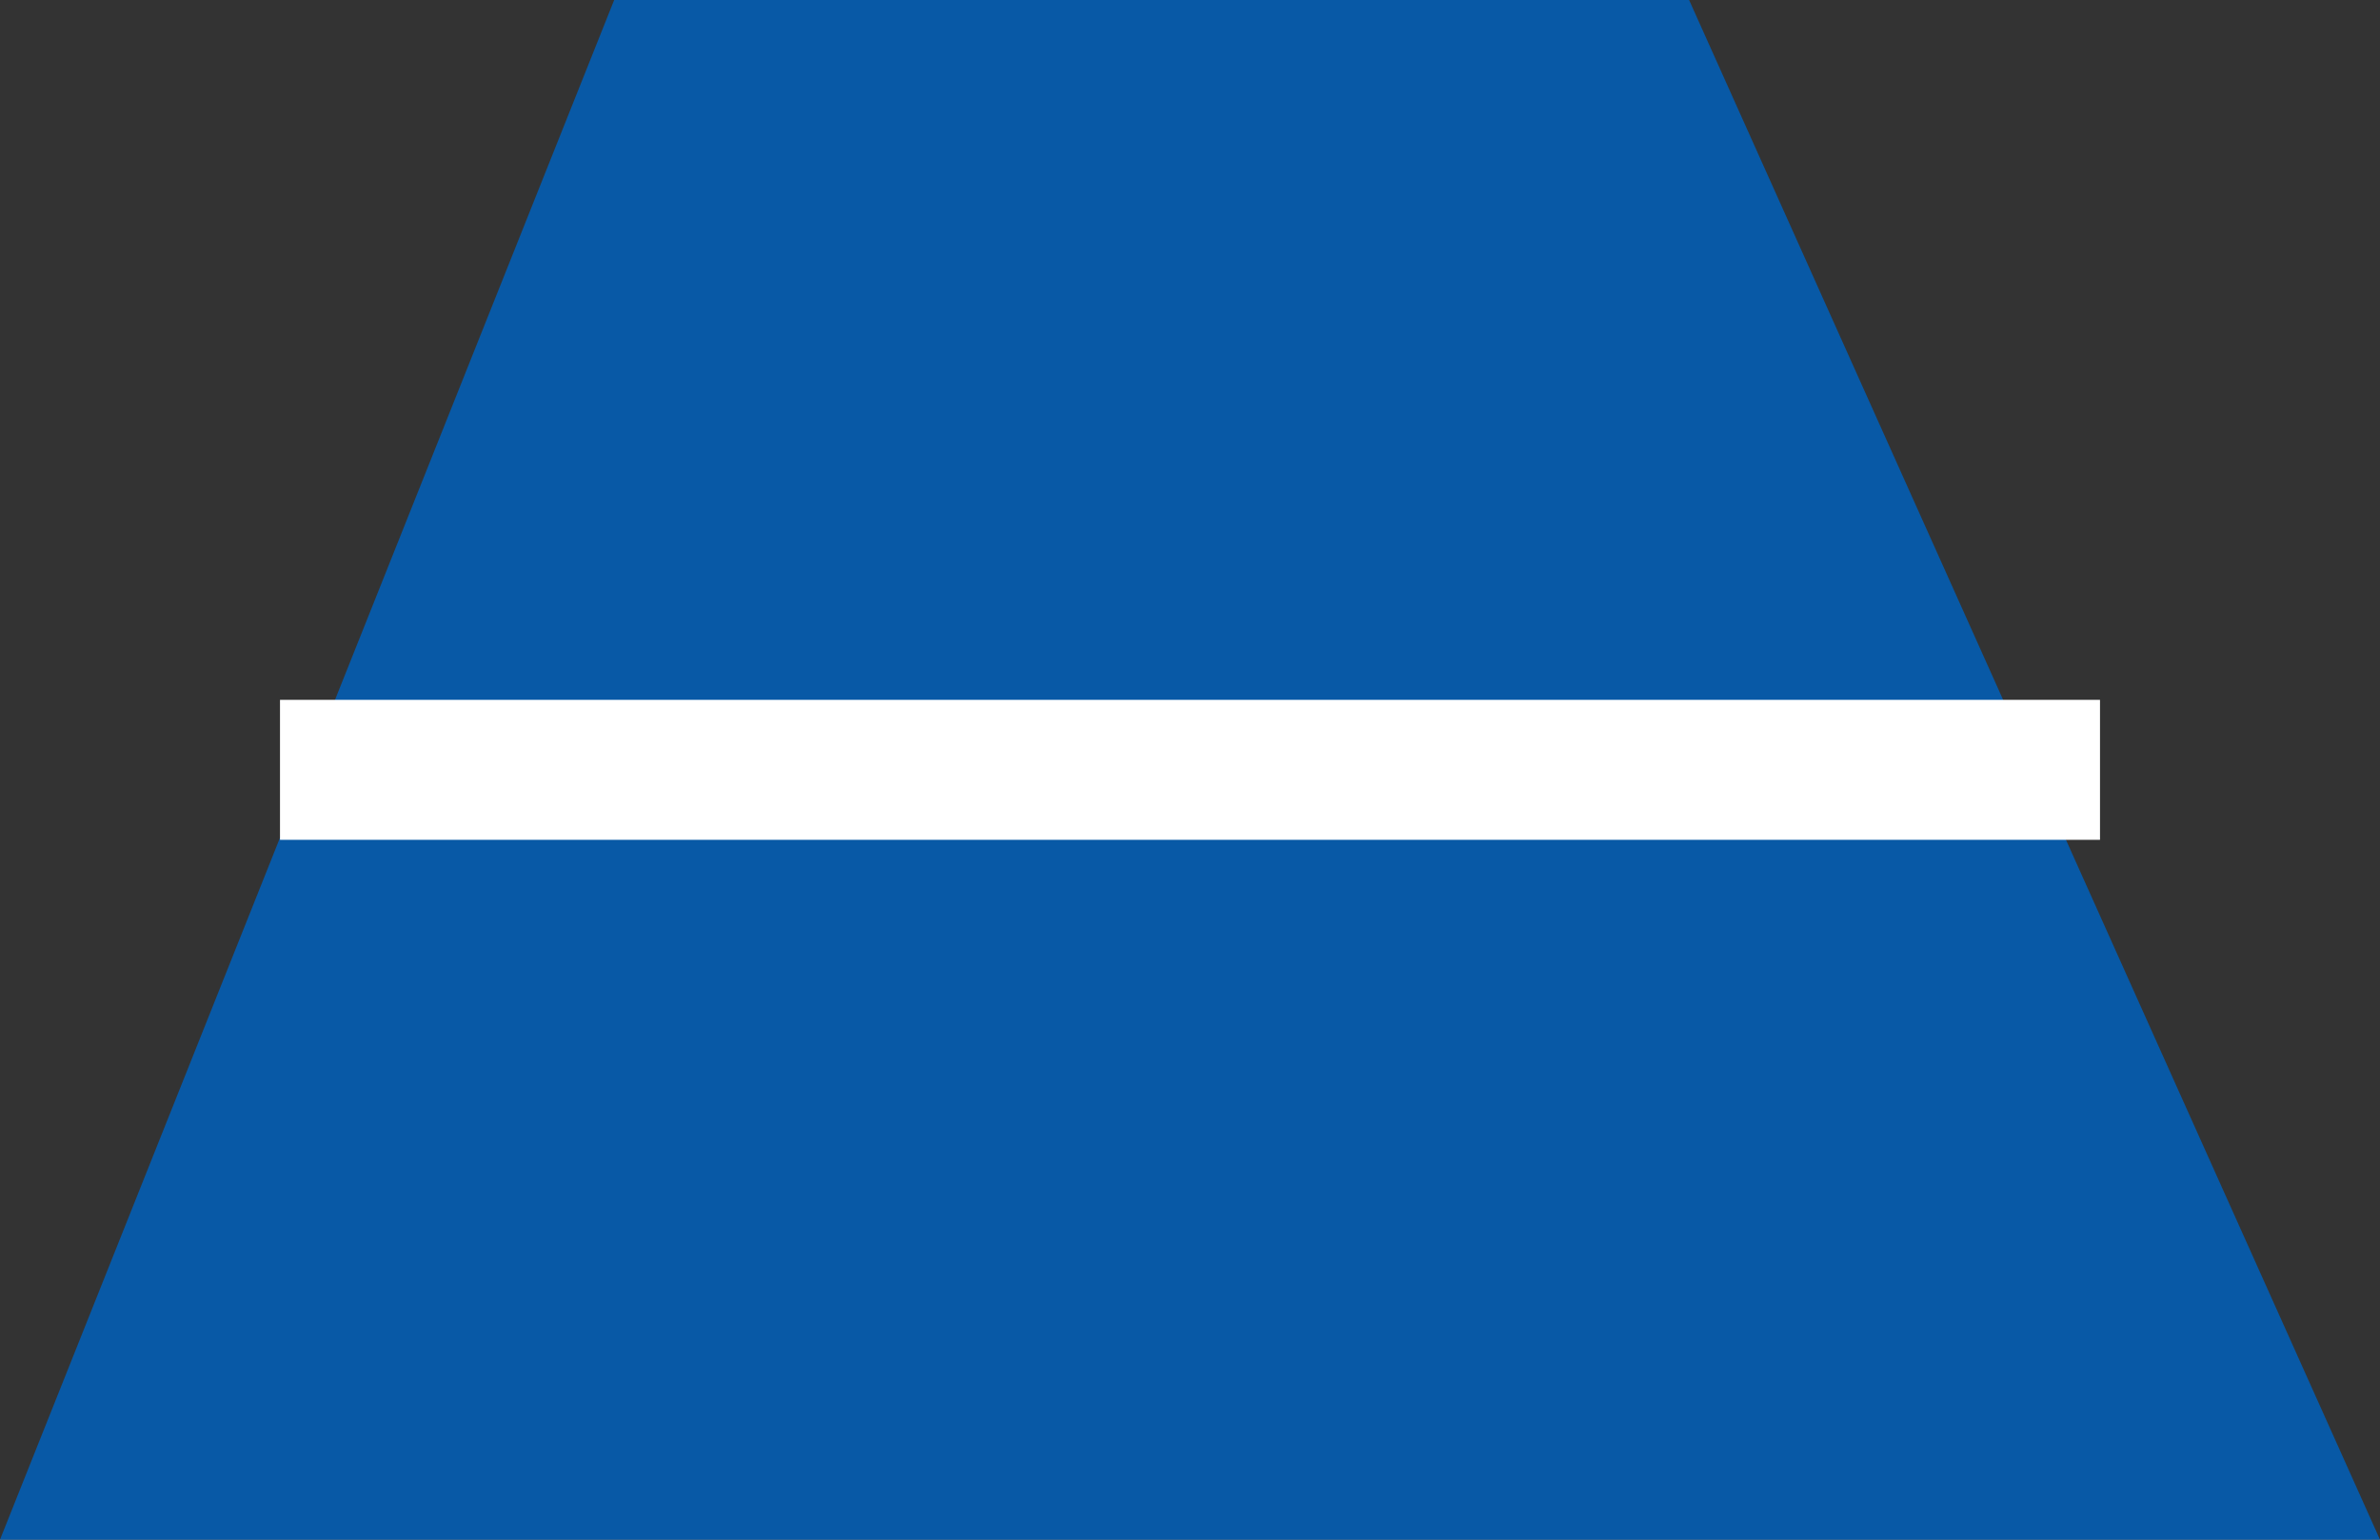 <svg xmlns="http://www.w3.org/2000/svg" width="17" height="11" viewBox="0 0 17 11" fill="none"><rect x="0" y="0" width="17" height="11" fill="#333333" stroke="none"/><path d="M12.065 0H4.387L0 11H17L12.065 0Z" fill="#0859A6"></path><path fill-rule="evenodd" clip-rule="evenodd" d="M15 6H2V5H15V6Z" fill="white"></path></svg>